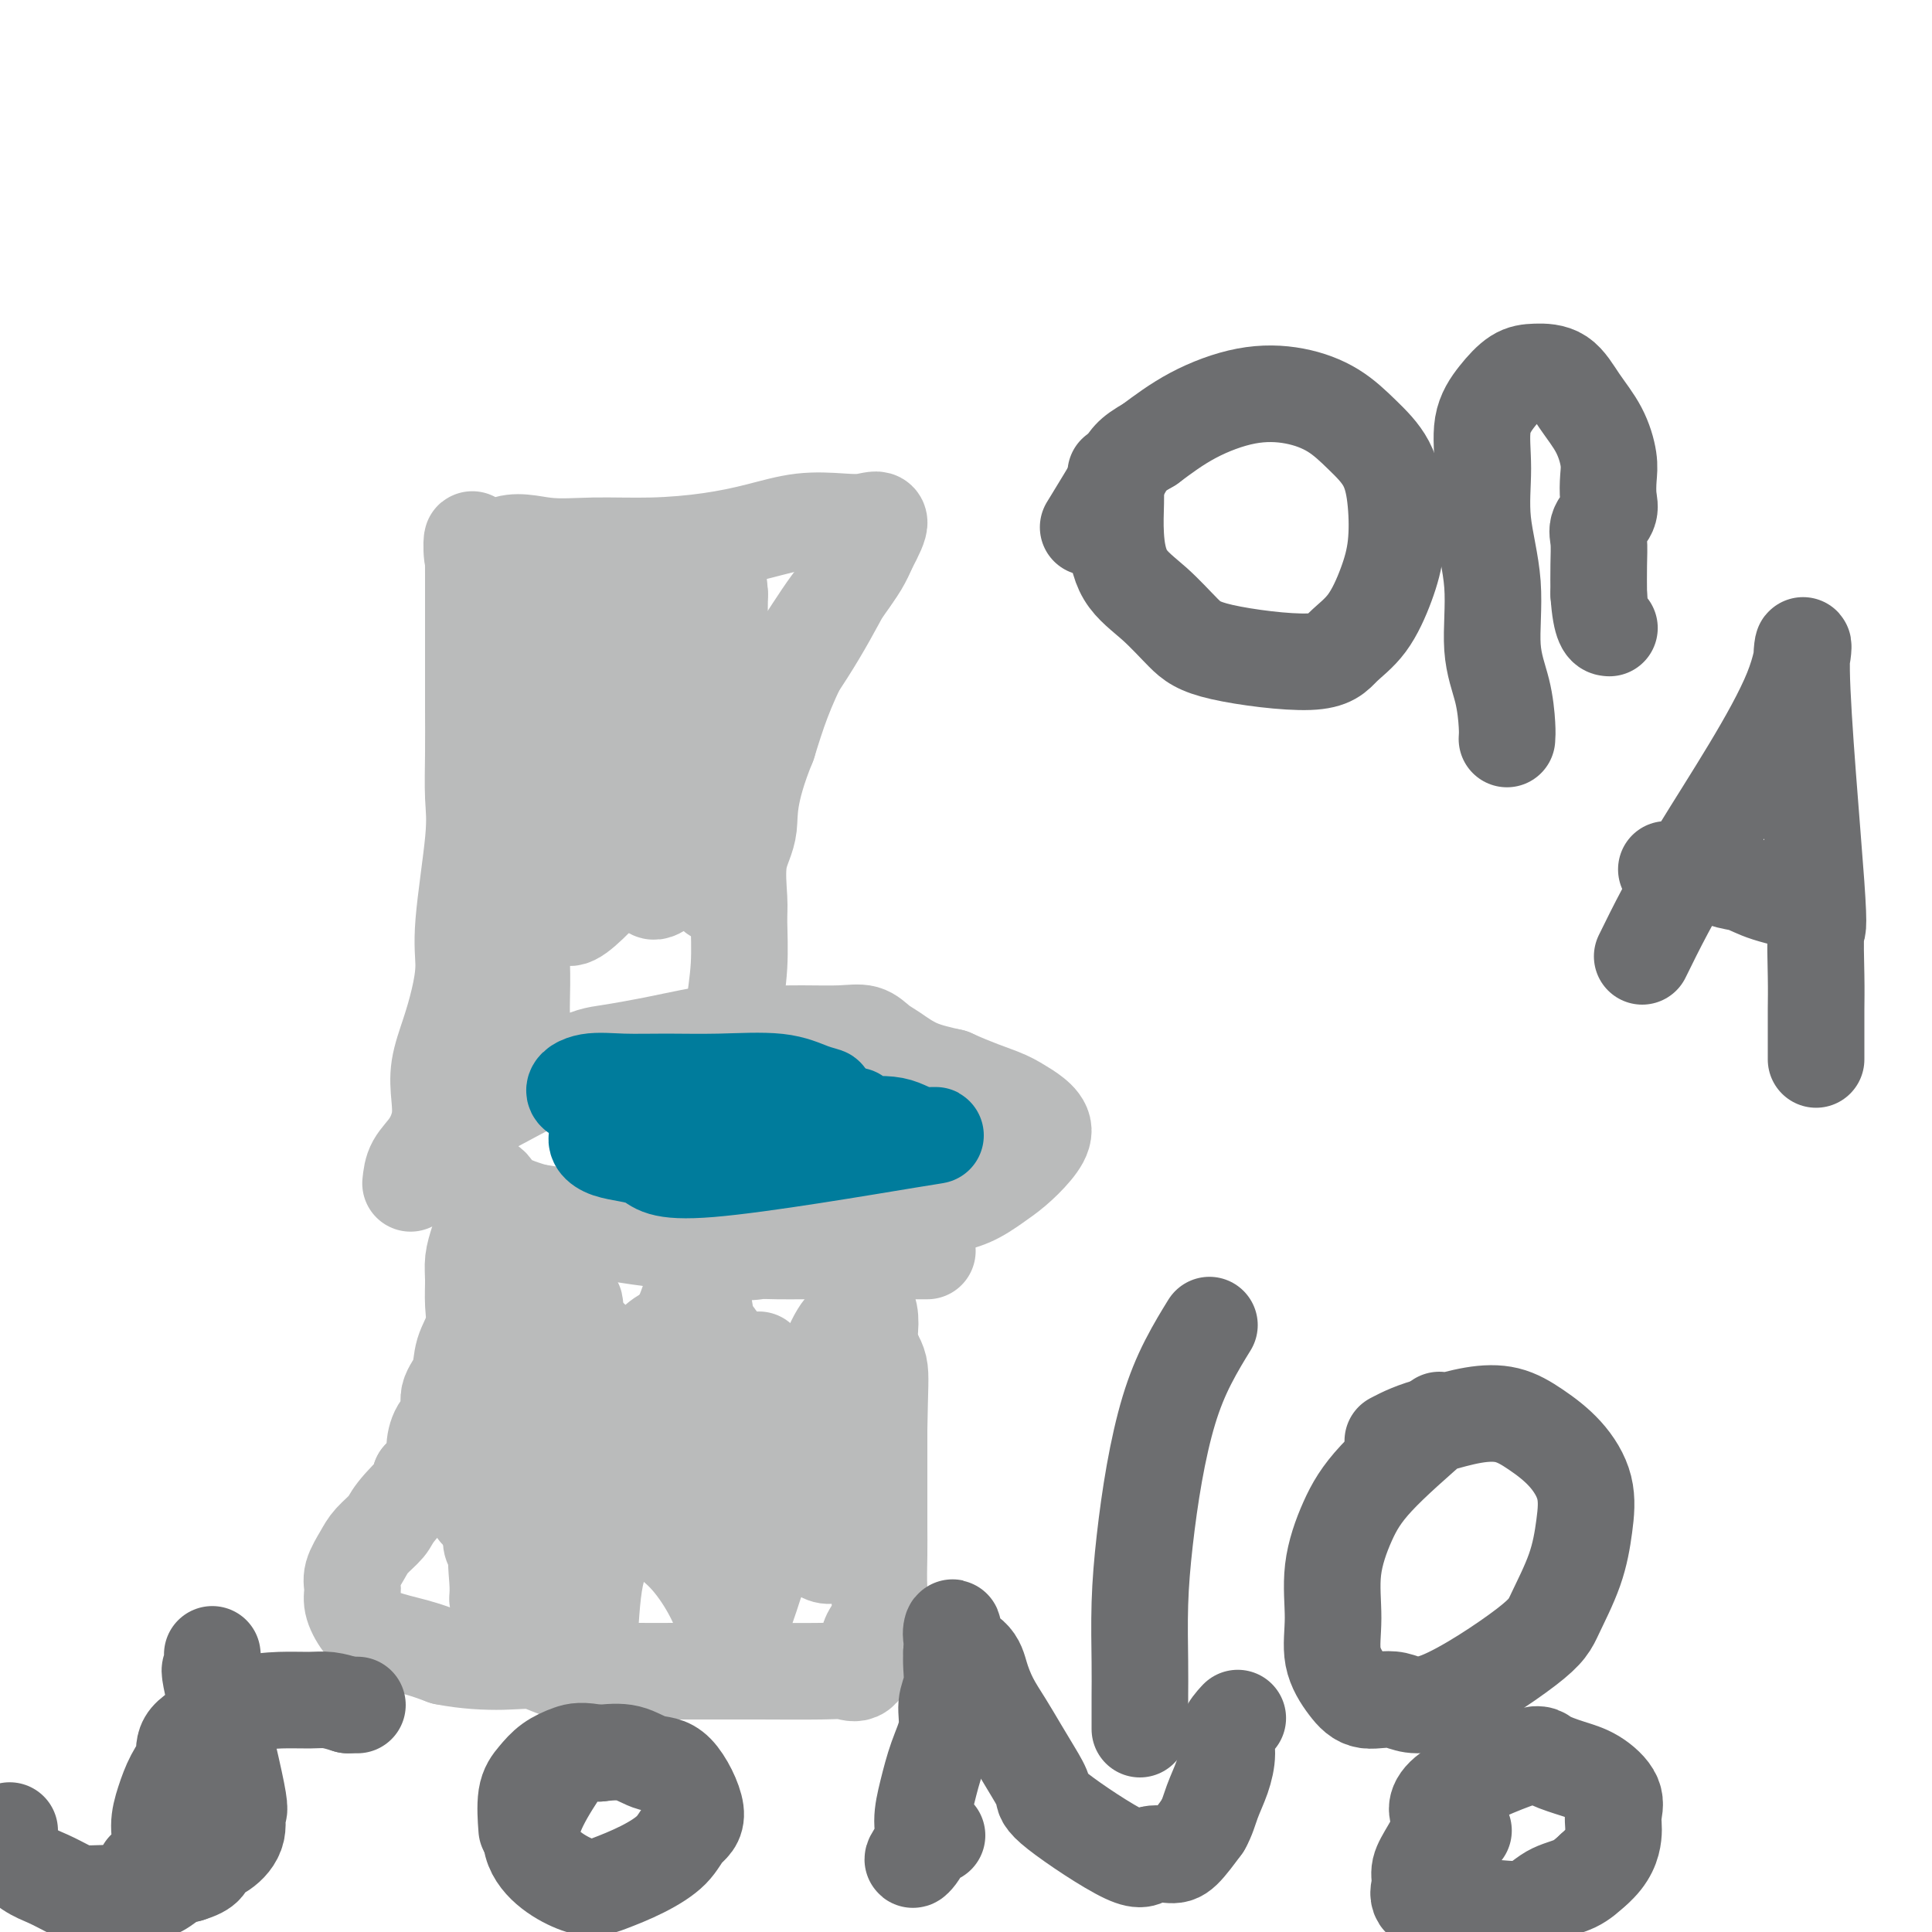 <svg viewBox='0 0 400 400' version='1.1' xmlns='http://www.w3.org/2000/svg' xmlns:xlink='http://www.w3.org/1999/xlink'><g fill='none' stroke='#BABBBB' stroke-width='20' stroke-linecap='round' stroke-linejoin='round'><path d='M99,257c-0.427,1.357 -0.854,2.714 -1,4c-0.146,1.286 -0.013,2.500 0,4c0.013,1.500 -0.096,3.285 0,5c0.096,1.715 0.395,3.358 0,5c-0.395,1.642 -1.485,3.281 -2,5c-0.515,1.719 -0.454,3.517 -1,5c-0.546,1.483 -1.699,2.651 -2,4c-0.301,1.349 0.251,2.878 0,4c-0.251,1.122 -1.304,1.837 -2,3c-0.696,1.163 -1.033,2.775 -1,4c0.033,1.225 0.438,2.064 0,3c-0.438,0.936 -1.719,1.968 -3,3'/><path d='M87,306c-1.707,5.271 -0.473,2.947 -1,3c-0.527,0.053 -2.814,2.482 -4,4c-1.186,1.518 -1.270,2.125 -2,3c-0.730,0.875 -2.106,2.018 -3,3c-0.894,0.982 -1.306,1.803 -2,3c-0.694,1.197 -1.669,2.772 -2,4c-0.331,1.228 -0.018,2.111 0,3c0.018,0.889 -0.257,1.785 0,3c0.257,1.215 1.048,2.748 2,4c0.952,1.252 2.064,2.222 4,3c1.936,0.778 4.696,1.365 7,2c2.304,0.635 4.152,1.317 6,2'/><path d='M92,343c4.373,0.878 8.806,1.072 12,1c3.194,-0.072 5.147,-0.412 7,0c1.853,0.412 3.604,1.574 6,2c2.396,0.426 5.437,0.114 8,0c2.563,-0.114 4.647,-0.030 7,0c2.353,0.030 4.975,0.007 8,0c3.025,-0.007 6.452,0.002 9,0c2.548,-0.002 4.218,-0.013 8,0c3.782,0.013 9.677,0.051 13,0c3.323,-0.051 4.075,-0.192 5,0c0.925,0.192 2.024,0.718 3,0c0.976,-0.718 1.831,-2.679 2,-4c0.169,-1.321 -0.347,-2.000 0,-3c0.347,-1.000 1.557,-2.319 2,-4c0.443,-1.681 0.119,-3.724 0,-6c-0.119,-2.276 -0.032,-4.785 0,-7c0.032,-2.215 0.009,-4.135 0,-6c-0.009,-1.865 -0.002,-3.676 0,-7c0.002,-3.324 0.001,-8.162 0,-13'/><path d='M182,296c0.120,-8.769 0.421,-11.191 0,-13c-0.421,-1.809 -1.563,-3.003 -2,-4c-0.437,-0.997 -0.170,-1.795 0,-3c0.170,-1.205 0.241,-2.818 0,-4c-0.241,-1.182 -0.796,-1.934 -1,-3c-0.204,-1.066 -0.058,-2.448 0,-3c0.058,-0.552 0.029,-0.276 0,0'/><path d='M192,259c-1.294,-0.000 -2.589,-0.000 -4,0c-1.411,0.000 -2.940,0.000 -5,0c-2.060,-0.000 -4.653,-0.001 -7,0c-2.347,0.001 -4.450,0.002 -6,0c-1.550,-0.002 -2.547,-0.007 -4,0c-1.453,0.007 -3.361,0.028 -5,0c-1.639,-0.028 -3.009,-0.104 -4,0c-0.991,0.104 -1.604,0.389 -5,0c-3.396,-0.389 -9.576,-1.452 -13,-2c-3.424,-0.548 -4.093,-0.580 -7,-1c-2.907,-0.420 -8.052,-1.229 -11,-2c-2.948,-0.771 -3.699,-1.506 -5,-2c-1.301,-0.494 -3.150,-0.747 -5,-1'/><path d='M111,251c-8.260,-2.304 -8.409,-4.064 -9,-5c-0.591,-0.936 -1.625,-1.048 -3,-2c-1.375,-0.952 -3.092,-2.745 -4,-4c-0.908,-1.255 -1.007,-1.971 -1,-3c0.007,-1.029 0.122,-2.372 0,-3c-0.122,-0.628 -0.479,-0.540 4,-3c4.479,-2.460 13.794,-7.468 19,-10c5.206,-2.532 6.304,-2.587 9,-3c2.696,-0.413 6.989,-1.182 11,-2c4.011,-0.818 7.739,-1.685 11,-2c3.261,-0.315 6.056,-0.078 9,0c2.944,0.078 6.036,-0.002 9,0c2.964,0.002 5.799,0.087 8,0c2.201,-0.087 3.769,-0.347 5,0c1.231,0.347 2.124,1.299 3,2c0.876,0.701 1.736,1.150 3,2c1.264,0.850 2.933,2.100 5,3c2.067,0.900 4.534,1.450 7,2'/><path d='M197,223c4.846,2.200 7.959,3.200 10,4c2.041,0.800 3.008,1.400 4,2c0.992,0.600 2.010,1.199 3,2c0.990,0.801 1.954,1.804 2,3c0.046,1.196 -0.824,2.585 -2,4c-1.176,1.415 -2.656,2.857 -4,4c-1.344,1.143 -2.552,1.989 -4,3c-1.448,1.011 -3.135,2.187 -5,3c-1.865,0.813 -3.909,1.262 -6,2c-2.091,0.738 -4.231,1.765 -7,2c-2.769,0.235 -6.169,-0.321 -9,0c-2.831,0.321 -5.095,1.520 -6,2c-0.905,0.480 -0.453,0.240 0,0'/><path d='M85,245c0.143,-1.359 0.285,-2.717 1,-4c0.715,-1.283 2.001,-2.490 3,-4c0.999,-1.510 1.710,-3.321 2,-5c0.290,-1.679 0.159,-3.224 0,-5c-0.159,-1.776 -0.346,-3.783 0,-6c0.346,-2.217 1.225,-4.643 2,-7c0.775,-2.357 1.448,-4.643 2,-7c0.552,-2.357 0.985,-4.784 1,-7c0.015,-2.216 -0.388,-4.222 0,-9c0.388,-4.778 1.568,-12.328 2,-17c0.432,-4.672 0.116,-6.467 0,-9c-0.116,-2.533 -0.031,-5.804 0,-9c0.031,-3.196 0.008,-6.318 0,-9c-0.008,-2.682 -0.002,-4.923 0,-7c0.002,-2.077 0.001,-3.990 0,-6c-0.001,-2.010 -0.000,-4.118 0,-6c0.000,-1.882 0.000,-3.538 0,-5c-0.000,-1.462 -0.000,-2.731 0,-4'/><path d='M98,119c0.059,-13.028 -0.794,-5.098 0,-3c0.794,2.098 3.233,-1.636 6,-3c2.767,-1.364 5.860,-0.357 9,0c3.140,0.357 6.325,0.064 10,0c3.675,-0.064 7.840,0.102 12,0c4.160,-0.102 8.314,-0.471 12,-1c3.686,-0.529 6.906,-1.217 10,-2c3.094,-0.783 6.064,-1.661 9,-2c2.936,-0.339 5.837,-0.140 8,0c2.163,0.140 3.588,0.221 5,0c1.412,-0.221 2.812,-0.744 3,0c0.188,0.744 -0.834,2.754 -2,5c-1.166,2.246 -2.475,4.726 -4,7c-1.525,2.274 -3.264,4.341 -5,7c-1.736,2.659 -3.467,5.908 -5,9c-1.533,3.092 -2.866,6.026 -4,9c-1.134,2.974 -2.067,5.987 -3,9'/><path d='M159,154c-4.342,10.658 -3.698,14.304 -4,17c-0.302,2.696 -1.549,4.444 -2,7c-0.451,2.556 -0.107,5.922 0,8c0.107,2.078 -0.024,2.869 0,5c0.024,2.131 0.202,5.602 0,9c-0.202,3.398 -0.785,6.723 -1,9c-0.215,2.277 -0.061,3.508 0,4c0.061,0.492 0.031,0.246 0,0'/><path d='M108,210c-0.016,-0.680 -0.033,-1.361 0,-3c0.033,-1.639 0.114,-4.237 0,-8c-0.114,-3.763 -0.423,-8.690 0,-14c0.423,-5.310 1.580,-11.003 2,-17c0.420,-5.997 0.105,-12.299 0,-18c-0.105,-5.701 0.001,-10.800 0,-15c-0.001,-4.200 -0.109,-7.501 0,-11c0.109,-3.499 0.436,-7.197 0,-7c-0.436,0.197 -1.637,4.288 -3,8c-1.363,3.712 -2.890,7.044 -4,11c-1.110,3.956 -1.802,8.537 -2,13c-0.198,4.463 0.097,8.808 0,13c-0.097,4.192 -0.587,8.231 0,12c0.587,3.769 2.250,7.268 3,10c0.750,2.732 0.587,4.697 1,7c0.413,2.303 1.404,4.944 2,5c0.596,0.056 0.798,-2.472 1,-5'/><path d='M108,191c0.182,-2.475 0.136,-6.163 0,-10c-0.136,-3.837 -0.362,-7.825 0,-12c0.362,-4.175 1.311,-8.539 2,-13c0.689,-4.461 1.119,-9.021 2,-13c0.881,-3.979 2.214,-7.378 4,-11c1.786,-3.622 4.025,-7.466 6,-10c1.975,-2.534 3.685,-3.758 7,-5c3.315,-1.242 8.233,-2.501 11,-2c2.767,0.501 3.382,2.763 4,6c0.618,3.237 1.238,7.448 2,12c0.762,4.552 1.667,9.443 2,13c0.333,3.557 0.093,5.780 0,13c-0.093,7.220 -0.039,19.437 0,24c0.039,4.563 0.063,1.471 0,-5c-0.063,-6.471 -0.213,-16.322 0,-23c0.213,-6.678 0.788,-10.182 1,-14c0.212,-3.818 0.061,-7.948 0,-11c-0.061,-3.052 -0.030,-5.026 0,-7'/><path d='M149,123c-0.523,-9.007 -2.330,-1.525 -5,3c-2.670,4.525 -6.202,6.094 -9,9c-2.798,2.906 -4.863,7.151 -7,12c-2.137,4.849 -4.346,10.304 -6,14c-1.654,3.696 -2.754,5.632 -4,10c-1.246,4.368 -2.637,11.166 -2,13c0.637,1.834 3.301,-1.298 6,-4c2.699,-2.702 5.432,-4.976 8,-8c2.568,-3.024 4.970,-6.798 7,-11c2.030,-4.202 3.689,-8.831 5,-13c1.311,-4.169 2.274,-7.879 3,-11c0.726,-3.121 1.216,-5.654 2,-8c0.784,-2.346 1.861,-4.505 0,-4c-1.861,0.505 -6.662,3.672 -10,7c-3.338,3.328 -5.213,6.815 -7,11c-1.787,4.185 -3.484,9.066 -5,14c-1.516,4.934 -2.850,9.920 -4,14c-1.150,4.080 -2.117,7.252 -3,11c-0.883,3.748 -1.681,8.071 0,8c1.681,-0.071 5.840,-4.535 10,-9'/><path d='M128,181c3.626,-3.852 7.691,-8.981 12,-14c4.309,-5.019 8.861,-9.926 13,-15c4.139,-5.074 7.867,-10.313 11,-15c3.133,-4.687 5.673,-8.821 8,-12c2.327,-3.179 4.440,-5.404 6,-8c1.560,-2.596 2.565,-5.565 2,-5c-0.565,0.565 -2.702,4.662 -5,9c-2.298,4.338 -4.756,8.916 -8,14c-3.244,5.084 -7.273,10.675 -10,15c-2.727,4.325 -4.154,7.384 -9,14c-4.846,6.616 -13.113,16.789 -13,14c0.113,-2.789 8.606,-18.541 12,-26c3.394,-7.459 1.688,-6.626 1,-5c-0.688,1.626 -0.360,4.044 -1,7c-0.640,2.956 -2.249,6.450 -4,10c-1.751,3.550 -3.643,7.157 -5,10c-1.357,2.843 -2.178,4.921 -3,7'/><path d='M135,181c-1.356,5.733 1.756,3.067 3,2c1.244,-1.067 0.622,-0.533 0,0'/><path d='M103,331c0.072,-0.984 0.144,-1.968 0,-4c-0.144,-2.032 -0.504,-5.113 0,-9c0.504,-3.887 1.872,-8.579 3,-13c1.128,-4.421 2.016,-8.571 3,-13c0.984,-4.429 2.063,-9.136 3,-13c0.937,-3.864 1.732,-6.886 2,-10c0.268,-3.114 0.010,-6.322 0,-7c-0.010,-0.678 0.229,1.173 0,4c-0.229,2.827 -0.925,6.630 -2,11c-1.075,4.370 -2.528,9.305 -4,14c-1.472,4.695 -2.964,9.148 -4,13c-1.036,3.852 -1.616,7.103 -2,10c-0.384,2.897 -0.570,5.440 0,6c0.570,0.560 1.897,-0.862 3,-3c1.103,-2.138 1.981,-4.993 3,-8c1.019,-3.007 2.180,-6.167 3,-10c0.820,-3.833 1.298,-8.340 2,-12c0.702,-3.660 1.629,-6.474 2,-9c0.371,-2.526 0.185,-4.763 0,-7'/><path d='M115,271c0.629,-3.132 0.200,3.038 0,8c-0.200,4.962 -0.173,8.715 0,12c0.173,3.285 0.492,6.100 0,10c-0.492,3.900 -1.796,8.884 0,9c1.796,0.116 6.693,-4.635 10,-9c3.307,-4.365 5.023,-8.345 7,-12c1.977,-3.655 4.214,-6.986 6,-10c1.786,-3.014 3.119,-5.711 4,-8c0.881,-2.289 1.308,-4.171 2,-4c0.692,0.171 1.650,2.393 2,5c0.350,2.607 0.094,5.598 0,9c-0.094,3.402 -0.025,7.213 0,11c0.025,3.787 0.007,7.548 0,11c-0.007,3.452 -0.002,6.593 0,9c0.002,2.407 0.000,4.078 0,6c-0.000,1.922 -0.000,4.094 0,4c0.000,-0.094 0.000,-2.456 0,-5c-0.000,-2.544 -0.000,-5.272 0,-8'/><path d='M146,309c0.447,-3.987 1.566,-7.456 2,-11c0.434,-3.544 0.183,-7.163 0,-10c-0.183,-2.837 -0.299,-4.892 0,-7c0.299,-2.108 1.014,-4.271 0,-4c-1.014,0.271 -3.756,2.975 -6,6c-2.244,3.025 -3.988,6.372 -6,10c-2.012,3.628 -4.290,7.539 -6,12c-1.710,4.461 -2.850,9.474 -4,13c-1.150,3.526 -2.308,5.566 -3,10c-0.692,4.434 -0.917,11.263 -1,12c-0.083,0.737 -0.023,-4.616 0,-9c0.023,-4.384 0.011,-7.797 0,-12c-0.011,-4.203 -0.020,-9.195 0,-14c0.020,-4.805 0.070,-9.424 0,-13c-0.070,-3.576 -0.259,-6.108 0,-9c0.259,-2.892 0.967,-6.142 0,-6c-0.967,0.142 -3.610,3.677 -5,7c-1.390,3.323 -1.528,6.433 -2,10c-0.472,3.567 -1.278,7.591 -2,11c-0.722,3.409 -1.361,6.205 -2,9'/><path d='M111,314c-1.396,5.707 -1.888,4.976 -2,6c-0.112,1.024 0.154,3.804 0,3c-0.154,-0.804 -0.727,-5.191 0,-10c0.727,-4.809 2.755,-10.038 4,-15c1.245,-4.962 1.707,-9.656 3,-15c1.293,-5.344 3.415,-11.336 3,-13c-0.415,-1.664 -3.368,1.002 -6,5c-2.632,3.998 -4.943,9.328 -7,14c-2.057,4.672 -3.859,8.684 -5,12c-1.141,3.316 -1.621,5.934 -2,8c-0.379,2.066 -0.655,3.578 0,4c0.655,0.422 2.243,-0.247 4,-2c1.757,-1.753 3.682,-4.592 7,-8c3.318,-3.408 8.028,-7.387 12,-11c3.972,-3.613 7.206,-6.861 10,-10c2.794,-3.139 5.146,-6.170 8,-6c2.854,0.170 6.208,3.540 8,7c1.792,3.460 2.021,7.008 2,11c-0.021,3.992 -0.292,8.426 0,12c0.292,3.574 1.146,6.287 2,9'/><path d='M152,315c0.582,6.308 0.037,6.077 0,4c-0.037,-2.077 0.434,-5.999 1,-10c0.566,-4.001 1.225,-8.082 2,-11c0.775,-2.918 1.665,-4.672 2,-9c0.335,-4.328 0.116,-11.229 0,-5c-0.116,6.229 -0.128,25.589 0,34c0.128,8.411 0.397,5.872 1,5c0.603,-0.872 1.540,-0.078 3,-1c1.460,-0.922 3.441,-3.559 5,-6c1.559,-2.441 2.694,-4.686 4,-7c1.306,-2.314 2.783,-4.699 4,-7c1.217,-2.301 2.175,-4.519 3,-4c0.825,0.519 1.519,3.776 2,7c0.481,3.224 0.751,6.416 0,9c-0.751,2.584 -2.521,4.558 -4,6c-1.479,1.442 -2.667,2.350 -4,2c-1.333,-0.350 -2.809,-1.957 -4,-4c-1.191,-2.043 -2.095,-4.521 -3,-7'/><path d='M164,311c-1.607,-5.314 -2.125,-13.100 -2,-17c0.125,-3.900 0.894,-3.915 2,-4c1.106,-0.085 2.548,-0.239 4,0c1.452,0.239 2.915,0.870 4,2c1.085,1.130 1.794,2.760 3,4c1.206,1.240 2.911,2.091 4,1c1.089,-1.091 1.562,-4.123 2,-7c0.438,-2.877 0.841,-5.598 0,-9c-0.841,-3.402 -2.925,-7.485 -5,-7c-2.075,0.485 -4.141,5.538 -6,11c-1.859,5.462 -3.511,11.331 -5,16c-1.489,4.669 -2.816,8.136 -5,15c-2.184,6.864 -5.226,17.124 -7,21c-1.774,3.876 -2.280,1.369 -3,-1c-0.720,-2.369 -1.655,-4.599 -3,-7c-1.345,-2.401 -3.098,-4.972 -5,-7c-1.902,-2.028 -3.951,-3.514 -6,-5'/><path d='M136,317c-4.462,-3.968 -7.115,-3.889 -9,-3c-1.885,0.889 -3.000,2.589 -4,4c-1.000,1.411 -1.885,2.534 -3,4c-1.115,1.466 -2.462,3.276 -3,4c-0.538,0.724 -0.269,0.362 0,0'/></g>
<g fill='none' stroke='#007C9C' stroke-width='20' stroke-linecap='round' stroke-linejoin='round'><path d='M150,227c1.579,-0.001 3.159,-0.002 5,0c1.841,0.002 3.945,0.007 6,0c2.055,-0.007 4.063,-0.026 6,0c1.937,0.026 3.803,0.098 4,0c0.197,-0.098 -1.274,-0.366 -3,-1c-1.726,-0.634 -3.707,-1.636 -7,-2c-3.293,-0.364 -7.898,-0.092 -12,0c-4.102,0.092 -7.700,0.002 -11,0c-3.300,-0.002 -6.303,0.083 -9,0c-2.697,-0.083 -5.087,-0.334 -7,0c-1.913,0.334 -3.350,1.252 -3,2c0.350,0.748 2.485,1.324 5,2c2.515,0.676 5.408,1.451 9,2c3.592,0.549 7.883,0.871 12,1c4.117,0.129 8.058,0.064 12,0'/><path d='M157,231c7.581,0.774 7.532,0.208 9,0c1.468,-0.208 4.452,-0.057 7,0c2.548,0.057 4.660,0.022 4,0c-0.660,-0.022 -4.091,-0.029 -8,0c-3.909,0.029 -8.298,0.095 -13,0c-4.702,-0.095 -9.719,-0.351 -14,0c-4.281,0.351 -7.825,1.309 -11,2c-3.175,0.691 -5.979,1.116 -7,2c-1.021,0.884 -0.257,2.229 2,3c2.257,0.771 6.009,0.970 8,2c1.991,1.030 2.223,2.893 13,2c10.777,-0.893 32.100,-4.540 41,-6c8.900,-1.460 5.376,-0.731 3,-1c-2.376,-0.269 -3.606,-1.536 -6,-2c-2.394,-0.464 -5.952,-0.125 -9,0c-3.048,0.125 -5.585,0.036 -8,0c-2.415,-0.036 -4.707,-0.018 -7,0'/><path d='M161,233c-6.921,0.083 -9.224,1.290 -9,2c0.224,0.710 2.973,0.922 5,1c2.027,0.078 3.330,0.021 5,0c1.670,-0.021 3.705,-0.006 6,0c2.295,0.006 4.849,0.002 5,0c0.151,-0.002 -2.100,-0.000 -3,0c-0.900,0.000 -0.450,0.000 0,0'/></g>
<g fill='none' stroke='#6D6E70' stroke-width='20' stroke-linecap='round' stroke-linejoin='round'><path d='M231,98c0.023,1.948 0.046,3.897 0,6c-0.046,2.103 -0.160,4.362 0,7c0.160,2.638 0.595,5.655 2,8c1.405,2.345 3.781,4.018 6,6c2.219,1.982 4.280,4.274 6,6c1.720,1.726 3.097,2.887 8,4c4.903,1.113 13.331,2.178 18,2c4.669,-0.178 5.578,-1.598 7,-3c1.422,-1.402 3.358,-2.786 5,-5c1.642,-2.214 2.990,-5.259 4,-8c1.010,-2.741 1.684,-5.177 2,-8c0.316,-2.823 0.276,-6.031 0,-9c-0.276,-2.969 -0.789,-5.698 -2,-8c-1.211,-2.302 -3.122,-4.176 -5,-6c-1.878,-1.824 -3.724,-3.599 -6,-5c-2.276,-1.401 -4.981,-2.427 -8,-3c-3.019,-0.573 -6.351,-0.693 -10,0c-3.649,0.693 -7.614,2.198 -11,4c-3.386,1.802 -6.193,3.901 -9,6'/><path d='M238,92c-4.095,2.310 -4.333,3.083 -6,6c-1.667,2.917 -4.762,7.976 -6,10c-1.238,2.024 -0.619,1.012 0,0'/><path d='M312,153c0.048,-0.666 0.096,-1.331 0,-3c-0.096,-1.669 -0.337,-4.340 -1,-7c-0.663,-2.660 -1.749,-5.308 -2,-9c-0.251,-3.692 0.333,-8.426 0,-13c-0.333,-4.574 -1.583,-8.987 -2,-13c-0.417,-4.013 0.001,-7.625 0,-11c-0.001,-3.375 -0.419,-6.512 0,-9c0.419,-2.488 1.675,-4.327 3,-6c1.325,-1.673 2.718,-3.181 4,-4c1.282,-0.819 2.452,-0.950 4,-1c1.548,-0.050 3.473,-0.020 5,1c1.527,1.020 2.657,3.028 4,5c1.343,1.972 2.898,3.906 4,6c1.102,2.094 1.752,4.346 2,6c0.248,1.654 0.095,2.710 0,4c-0.095,1.290 -0.130,2.815 0,4c0.130,1.185 0.427,2.030 0,3c-0.427,0.970 -1.578,2.064 -2,3c-0.422,0.936 -0.113,1.714 0,3c0.113,1.286 0.032,3.082 0,5c-0.032,1.918 -0.016,3.959 0,6'/><path d='M331,123c0.444,6.844 1.556,6.956 2,7c0.444,0.044 0.222,0.022 0,0'/><path d='M340,198c2.956,-6.023 5.913,-12.046 12,-22c6.087,-9.954 15.305,-23.840 19,-33c3.695,-9.160 1.866,-13.593 2,-4c0.134,9.593 2.232,33.212 3,44c0.768,10.788 0.206,8.744 0,10c-0.206,1.256 -0.055,5.812 0,9c0.055,3.188 0.015,5.009 0,7c-0.015,1.991 -0.004,4.151 0,6c0.004,1.849 0.001,3.385 0,4c-0.001,0.615 -0.001,0.307 0,0'/><path d='M345,180c1.333,0.056 2.666,0.112 4,0c1.334,-0.112 2.671,-0.390 4,0c1.329,0.390 2.652,1.450 4,2c1.348,0.550 2.722,0.591 4,1c1.278,0.409 2.459,1.187 5,2c2.541,0.813 6.440,1.661 8,2c1.560,0.339 0.780,0.170 0,0'/><path d='M236,358c0.001,-0.952 0.003,-1.903 0,-3c-0.003,-1.097 -0.009,-2.339 0,-4c0.009,-1.661 0.035,-3.743 0,-7c-0.035,-3.257 -0.132,-7.691 0,-12c0.132,-4.309 0.491,-8.494 1,-13c0.509,-4.506 1.167,-9.335 2,-14c0.833,-4.665 1.842,-9.168 3,-13c1.158,-3.832 2.466,-6.993 4,-10c1.534,-3.007 3.296,-5.859 4,-7c0.704,-1.141 0.352,-0.570 0,0'/><path d='M298,294c-4.907,4.289 -9.815,8.578 -13,12c-3.185,3.422 -4.649,5.976 -6,9c-1.351,3.024 -2.590,6.517 -3,10c-0.410,3.483 0.010,6.955 0,10c-0.010,3.045 -0.448,5.663 0,8c0.448,2.337 1.783,4.394 3,6c1.217,1.606 2.316,2.762 4,3c1.684,0.238 3.953,-0.442 6,0c2.047,0.442 3.872,2.008 9,0c5.128,-2.008 13.559,-7.588 18,-11c4.441,-3.412 4.893,-4.656 6,-7c1.107,-2.344 2.871,-5.789 4,-9c1.129,-3.211 1.624,-6.188 2,-9c0.376,-2.812 0.635,-5.459 0,-8c-0.635,-2.541 -2.162,-4.976 -4,-7c-1.838,-2.024 -3.988,-3.635 -6,-5c-2.012,-1.365 -3.888,-2.483 -6,-3c-2.112,-0.517 -4.461,-0.433 -7,0c-2.539,0.433 -5.270,1.217 -8,2'/><path d='M297,295c-4.111,0.978 -6.889,2.422 -8,3c-1.111,0.578 -0.556,0.289 0,0'/><path d='M30,387c1.287,-1.242 2.573,-2.485 3,-4c0.427,-1.515 -0.006,-3.304 0,-5c0.006,-1.696 0.450,-3.300 1,-5c0.550,-1.700 1.204,-3.495 2,-5c0.796,-1.505 1.733,-2.719 2,-4c0.267,-1.281 -0.137,-2.630 1,-4c1.137,-1.370 3.815,-2.760 6,-4c2.185,-1.240 3.875,-2.329 6,-3c2.125,-0.671 4.683,-0.922 7,-1c2.317,-0.078 4.393,0.017 6,0c1.607,-0.017 2.745,-0.148 4,0c1.255,0.148 2.628,0.574 4,1'/><path d='M72,353c3.500,0.000 1.750,0.000 0,0'/><path d='M117,365c-3.811,5.761 -7.621,11.522 -7,16c0.621,4.478 5.674,7.674 9,9c3.326,1.326 4.926,0.782 7,0c2.074,-0.782 4.622,-1.804 7,-3c2.378,-1.196 4.588,-2.567 6,-4c1.412,-1.433 2.028,-2.927 3,-4c0.972,-1.073 2.299,-1.724 2,-4c-0.299,-2.276 -2.224,-6.177 -4,-8c-1.776,-1.823 -3.401,-1.568 -5,-2c-1.599,-0.432 -3.171,-1.552 -5,-2c-1.829,-0.448 -3.914,-0.224 -6,0'/><path d='M124,363c-3.632,-0.702 -4.710,-0.457 -6,0c-1.290,0.457 -2.790,1.125 -4,2c-1.210,0.875 -2.128,1.956 -3,3c-0.872,1.044 -1.696,2.050 -2,4c-0.304,1.950 -0.087,4.843 0,6c0.087,1.157 0.043,0.579 0,0'/><path d='M194,380c-0.979,0.445 -1.959,0.891 -3,2c-1.041,1.109 -2.144,2.882 -2,3c0.144,0.118 1.535,-1.419 2,-3c0.465,-1.581 0.004,-3.206 0,-5c-0.004,-1.794 0.447,-3.757 1,-6c0.553,-2.243 1.206,-4.768 2,-7c0.794,-2.232 1.729,-4.173 2,-6c0.271,-1.827 -0.123,-3.541 0,-5c0.123,-1.459 0.764,-2.662 1,-4c0.236,-1.338 0.067,-2.811 0,-4c-0.067,-1.189 -0.034,-2.095 0,-3'/><path d='M197,342c1.021,-7.527 -0.425,-4.843 0,-3c0.425,1.843 2.722,2.845 4,4c1.278,1.155 1.539,2.465 2,4c0.461,1.535 1.123,3.297 2,5c0.877,1.703 1.971,3.348 3,5c1.029,1.652 1.995,3.310 3,5c1.005,1.690 2.049,3.412 3,5c0.951,1.588 1.809,3.042 2,4c0.191,0.958 -0.284,1.420 3,4c3.284,2.580 10.327,7.280 14,9c3.673,1.720 3.974,0.461 5,0c1.026,-0.461 2.776,-0.124 4,0c1.224,0.124 1.921,0.035 3,-1c1.079,-1.035 2.539,-3.018 4,-5'/><path d='M249,378c0.969,-1.670 1.391,-3.345 2,-5c0.609,-1.655 1.403,-3.292 2,-5c0.597,-1.708 0.995,-3.489 1,-5c0.005,-1.511 -0.383,-2.753 0,-4c0.383,-1.247 1.538,-2.499 2,-3c0.462,-0.501 0.231,-0.250 0,0'/><path d='M303,379c-1.413,-0.351 -2.827,-0.701 -4,0c-1.173,0.701 -2.107,2.454 -3,4c-0.893,1.546 -1.745,2.884 -2,4c-0.255,1.116 0.088,2.011 0,3c-0.088,0.989 -0.607,2.071 0,3c0.607,0.929 2.342,1.703 4,2c1.658,0.297 3.241,0.117 5,0c1.759,-0.117 3.695,-0.169 6,0c2.305,0.169 4.979,0.561 7,0c2.021,-0.561 3.390,-2.074 5,-3c1.610,-0.926 3.460,-1.265 5,-2c1.540,-0.735 2.770,-1.868 4,-3'/><path d='M330,387c3.085,-2.630 3.797,-5.204 4,-7c0.203,-1.796 -0.103,-2.813 0,-4c0.103,-1.187 0.616,-2.544 0,-4c-0.616,-1.456 -2.359,-3.010 -4,-4c-1.641,-0.990 -3.178,-1.417 -5,-2c-1.822,-0.583 -3.927,-1.322 -5,-2c-1.073,-0.678 -1.112,-1.295 -5,0c-3.888,1.295 -11.624,4.503 -15,7c-3.376,2.497 -2.393,4.285 -2,5c0.393,0.715 0.197,0.358 0,0'/><path d='M2,379c-0.360,1.284 -0.719,2.568 0,4c0.719,1.432 2.517,3.011 4,4c1.483,0.989 2.649,1.389 4,2c1.351,0.611 2.885,1.432 4,2c1.115,0.568 1.810,0.882 3,1c1.190,0.118 2.874,0.039 4,0c1.126,-0.039 1.694,-0.038 3,0c1.306,0.038 3.350,0.113 5,0c1.650,-0.113 2.906,-0.415 4,-1c1.094,-0.585 2.027,-1.453 3,-2c0.973,-0.547 1.987,-0.774 3,-1'/><path d='M39,388c4.178,-1.223 3.622,-2.279 4,-3c0.378,-0.721 1.690,-1.107 3,-2c1.310,-0.893 2.618,-2.292 3,-4c0.382,-1.708 -0.160,-3.726 0,-4c0.160,-0.274 1.024,1.197 0,-4c-1.024,-5.197 -3.934,-17.063 -5,-22c-1.066,-4.937 -0.287,-2.945 0,-3c0.287,-0.055 0.082,-2.159 0,-3c-0.082,-0.841 -0.041,-0.421 0,0'/></g>
</svg>